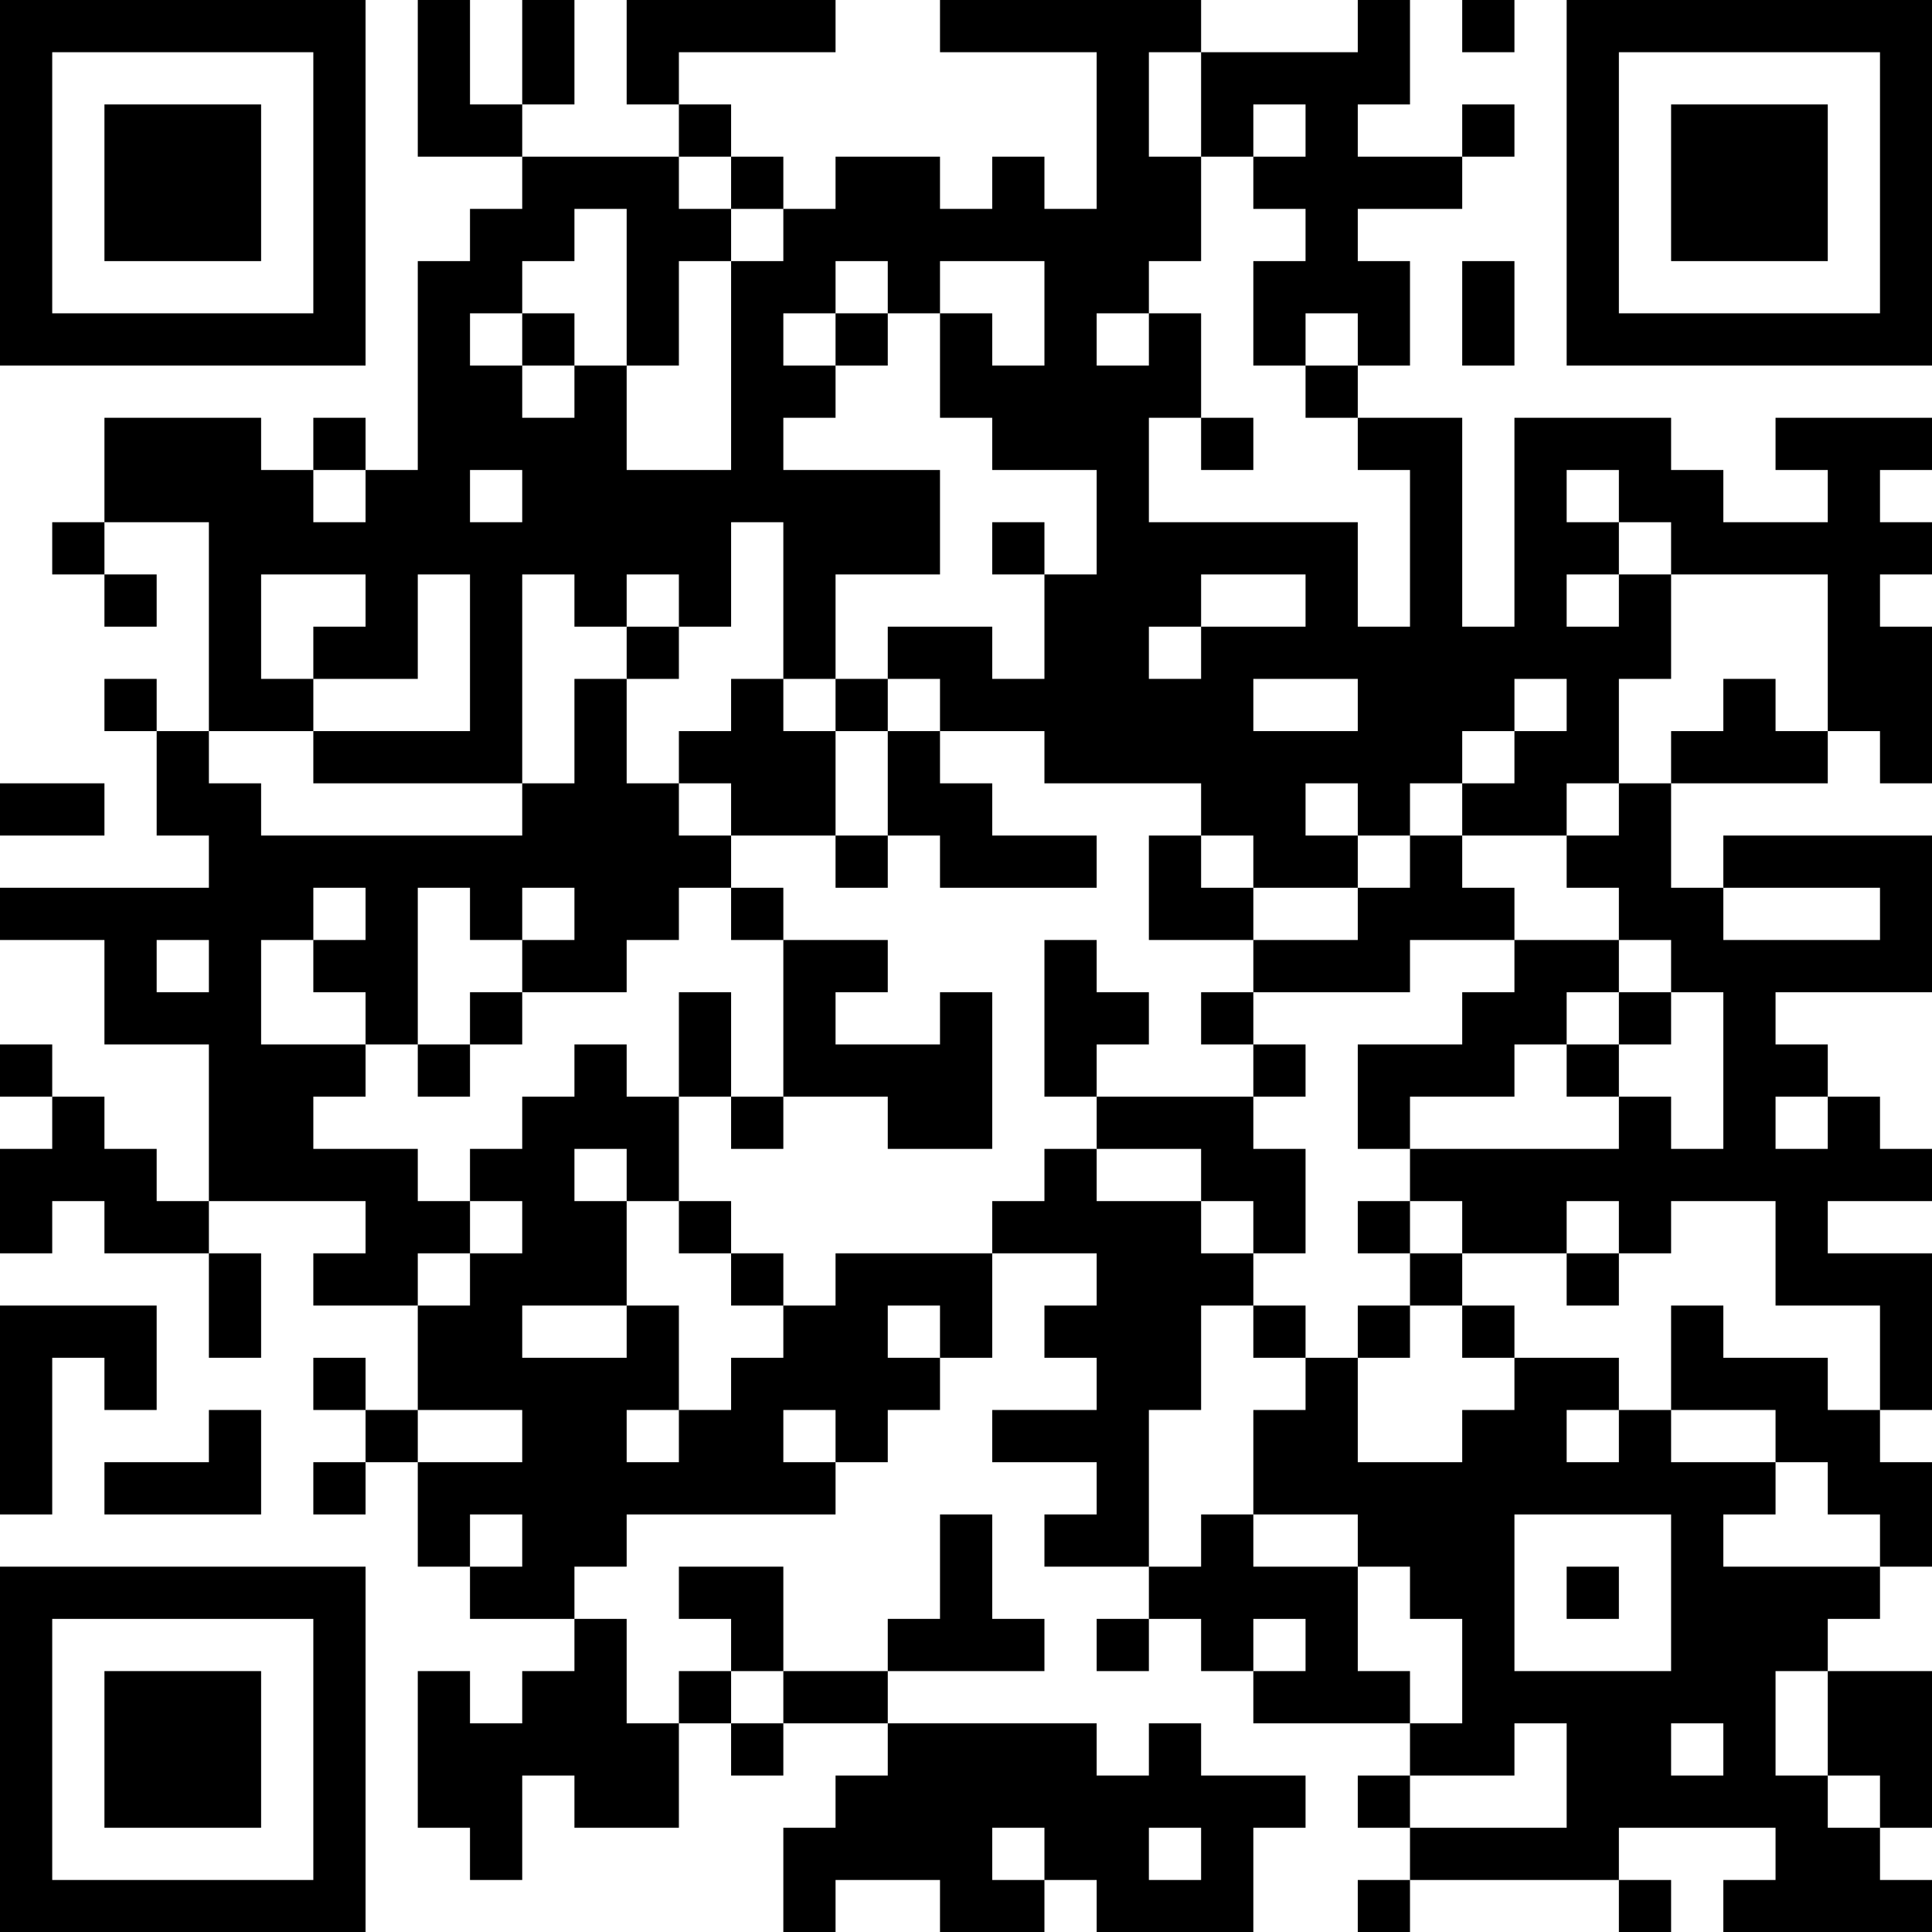 <?xml version="1.0" encoding="UTF-8"?>
<svg xmlns="http://www.w3.org/2000/svg" version="1.1" width="100" height="100" viewBox="0 0 100 100"><rect x="0" y="0" width="100" height="100" fill="#ffffff"/><g transform="scale(2.703)"><g transform="translate(0.000,0.000)"><path fill-rule="evenodd" d="M8 0L8 3L10 3L10 4L9 4L9 5L8 5L8 9L7 9L7 8L6 8L6 9L5 9L5 8L2 8L2 10L1 10L1 11L2 11L2 12L3 12L3 11L2 11L2 10L4 10L4 14L3 14L3 13L2 13L2 14L3 14L3 16L4 16L4 17L0 17L0 18L2 18L2 20L4 20L4 23L3 23L3 22L2 22L2 21L1 21L1 20L0 20L0 21L1 21L1 22L0 22L0 24L1 24L1 23L2 23L2 24L4 24L4 26L5 26L5 24L4 24L4 23L7 23L7 24L6 24L6 25L8 25L8 27L7 27L7 26L6 26L6 27L7 27L7 28L6 28L6 29L7 29L7 28L8 28L8 30L9 30L9 31L11 31L11 32L10 32L10 33L9 33L9 32L8 32L8 35L9 35L9 36L10 36L10 34L11 34L11 35L13 35L13 33L14 33L14 34L15 34L15 33L17 33L17 34L16 34L16 35L15 35L15 37L16 37L16 36L18 36L18 37L20 37L20 36L21 36L21 37L24 37L24 35L25 35L25 34L23 34L23 33L22 33L22 34L21 34L21 33L17 33L17 32L20 32L20 31L19 31L19 29L18 29L18 31L17 31L17 32L15 32L15 30L13 30L13 31L14 31L14 32L13 32L13 33L12 33L12 31L11 31L11 30L12 30L12 29L16 29L16 28L17 28L17 27L18 27L18 26L19 26L19 24L21 24L21 25L20 25L20 26L21 26L21 27L19 27L19 28L21 28L21 29L20 29L20 30L22 30L22 31L21 31L21 32L22 32L22 31L23 31L23 32L24 32L24 33L27 33L27 34L26 34L26 35L27 35L27 36L26 36L26 37L27 37L27 36L31 36L31 37L32 37L32 36L31 36L31 35L34 35L34 36L33 36L33 37L37 37L37 36L36 36L36 35L37 35L37 32L35 32L35 31L36 31L36 30L37 30L37 28L36 28L36 27L37 27L37 24L35 24L35 23L37 23L37 22L36 22L36 21L35 21L35 20L34 20L34 19L37 19L37 16L33 16L33 17L32 17L32 15L35 15L35 14L36 14L36 15L37 15L37 12L36 12L36 11L37 11L37 10L36 10L36 9L37 9L37 8L34 8L34 9L35 9L35 10L33 10L33 9L32 9L32 8L29 8L29 12L28 12L28 8L26 8L26 7L27 7L27 5L26 5L26 4L28 4L28 3L29 3L29 2L28 2L28 3L26 3L26 2L27 2L27 0L26 0L26 1L23 1L23 0L18 0L18 1L21 1L21 4L20 4L20 3L19 3L19 4L18 4L18 3L16 3L16 4L15 4L15 3L14 3L14 2L13 2L13 1L16 1L16 0L12 0L12 2L13 2L13 3L10 3L10 2L11 2L11 0L10 0L10 2L9 2L9 0ZM28 0L28 1L29 1L29 0ZM22 1L22 3L23 3L23 5L22 5L22 6L21 6L21 7L22 7L22 6L23 6L23 8L22 8L22 10L26 10L26 12L27 12L27 9L26 9L26 8L25 8L25 7L26 7L26 6L25 6L25 7L24 7L24 5L25 5L25 4L24 4L24 3L25 3L25 2L24 2L24 3L23 3L23 1ZM13 3L13 4L14 4L14 5L13 5L13 7L12 7L12 4L11 4L11 5L10 5L10 6L9 6L9 7L10 7L10 8L11 8L11 7L12 7L12 9L14 9L14 5L15 5L15 4L14 4L14 3ZM16 5L16 6L15 6L15 7L16 7L16 8L15 8L15 9L18 9L18 11L16 11L16 13L15 13L15 10L14 10L14 12L13 12L13 11L12 11L12 12L11 12L11 11L10 11L10 15L6 15L6 14L9 14L9 11L8 11L8 13L6 13L6 12L7 12L7 11L5 11L5 13L6 13L6 14L4 14L4 15L5 15L5 16L10 16L10 15L11 15L11 13L12 13L12 15L13 15L13 16L14 16L14 17L13 17L13 18L12 18L12 19L10 19L10 18L11 18L11 17L10 17L10 18L9 18L9 17L8 17L8 20L7 20L7 19L6 19L6 18L7 18L7 17L6 17L6 18L5 18L5 20L7 20L7 21L6 21L6 22L8 22L8 23L9 23L9 24L8 24L8 25L9 25L9 24L10 24L10 23L9 23L9 22L10 22L10 21L11 21L11 20L12 20L12 21L13 21L13 23L12 23L12 22L11 22L11 23L12 23L12 25L10 25L10 26L12 26L12 25L13 25L13 27L12 27L12 28L13 28L13 27L14 27L14 26L15 26L15 25L16 25L16 24L19 24L19 23L20 23L20 22L21 22L21 23L23 23L23 24L24 24L24 25L23 25L23 27L22 27L22 30L23 30L23 29L24 29L24 30L26 30L26 32L27 32L27 33L28 33L28 31L27 31L27 30L26 30L26 29L24 29L24 27L25 27L25 26L26 26L26 28L28 28L28 27L29 27L29 26L31 26L31 27L30 27L30 28L31 28L31 27L32 27L32 28L34 28L34 29L33 29L33 30L36 30L36 29L35 29L35 28L34 28L34 27L32 27L32 25L33 25L33 26L35 26L35 27L36 27L36 25L34 25L34 23L32 23L32 24L31 24L31 23L30 23L30 24L28 24L28 23L27 23L27 22L31 22L31 21L32 21L32 22L33 22L33 19L32 19L32 18L31 18L31 17L30 17L30 16L31 16L31 15L32 15L32 14L33 14L33 13L34 13L34 14L35 14L35 11L32 11L32 10L31 10L31 9L30 9L30 10L31 10L31 11L30 11L30 12L31 12L31 11L32 11L32 13L31 13L31 15L30 15L30 16L28 16L28 15L29 15L29 14L30 14L30 13L29 13L29 14L28 14L28 15L27 15L27 16L26 16L26 15L25 15L25 16L26 16L26 17L24 17L24 16L23 16L23 15L20 15L20 14L18 14L18 13L17 13L17 12L19 12L19 13L20 13L20 11L21 11L21 9L19 9L19 8L18 8L18 6L19 6L19 7L20 7L20 5L18 5L18 6L17 6L17 5ZM28 5L28 7L29 7L29 5ZM10 6L10 7L11 7L11 6ZM16 6L16 7L17 7L17 6ZM23 8L23 9L24 9L24 8ZM6 9L6 10L7 10L7 9ZM9 9L9 10L10 10L10 9ZM19 10L19 11L20 11L20 10ZM23 11L23 12L22 12L22 13L23 13L23 12L25 12L25 11ZM12 12L12 13L13 13L13 12ZM14 13L14 14L13 14L13 15L14 15L14 16L16 16L16 17L17 17L17 16L18 16L18 17L21 17L21 16L19 16L19 15L18 15L18 14L17 14L17 13L16 13L16 14L15 14L15 13ZM24 13L24 14L26 14L26 13ZM16 14L16 16L17 16L17 14ZM0 15L0 16L2 16L2 15ZM22 16L22 18L24 18L24 19L23 19L23 20L24 20L24 21L21 21L21 20L22 20L22 19L21 19L21 18L20 18L20 21L21 21L21 22L23 22L23 23L24 23L24 24L25 24L25 22L24 22L24 21L25 21L25 20L24 20L24 19L27 19L27 18L29 18L29 19L28 19L28 20L26 20L26 22L27 22L27 21L29 21L29 20L30 20L30 21L31 21L31 20L32 20L32 19L31 19L31 18L29 18L29 17L28 17L28 16L27 16L27 17L26 17L26 18L24 18L24 17L23 17L23 16ZM14 17L14 18L15 18L15 21L14 21L14 19L13 19L13 21L14 21L14 22L15 22L15 21L17 21L17 22L19 22L19 19L18 19L18 20L16 20L16 19L17 19L17 18L15 18L15 17ZM33 17L33 18L36 18L36 17ZM3 18L3 19L4 19L4 18ZM9 19L9 20L8 20L8 21L9 21L9 20L10 20L10 19ZM30 19L30 20L31 20L31 19ZM34 21L34 22L35 22L35 21ZM13 23L13 24L14 24L14 25L15 25L15 24L14 24L14 23ZM26 23L26 24L27 24L27 25L26 25L26 26L27 26L27 25L28 25L28 26L29 26L29 25L28 25L28 24L27 24L27 23ZM30 24L30 25L31 25L31 24ZM0 25L0 29L1 29L1 26L2 26L2 27L3 27L3 25ZM17 25L17 26L18 26L18 25ZM24 25L24 26L25 26L25 25ZM4 27L4 28L2 28L2 29L5 29L5 27ZM8 27L8 28L10 28L10 27ZM15 27L15 28L16 28L16 27ZM9 29L9 30L10 30L10 29ZM29 29L29 32L32 32L32 29ZM30 30L30 31L31 31L31 30ZM24 31L24 32L25 32L25 31ZM14 32L14 33L15 33L15 32ZM34 32L34 34L35 34L35 35L36 35L36 34L35 34L35 32ZM29 33L29 34L27 34L27 35L30 35L30 33ZM32 33L32 34L33 34L33 33ZM19 35L19 36L20 36L20 35ZM22 35L22 36L23 36L23 35ZM0 0L0 7L7 7L7 0ZM1 1L1 6L6 6L6 1ZM2 2L2 5L5 5L5 2ZM37 0L30 0L30 7L37 7ZM36 1L31 1L31 6L36 6ZM35 2L32 2L32 5L35 5ZM0 37L7 37L7 30L0 30ZM1 36L6 36L6 31L1 31ZM2 35L5 35L5 32L2 32Z" fill="#000000"/></g></g></svg>
